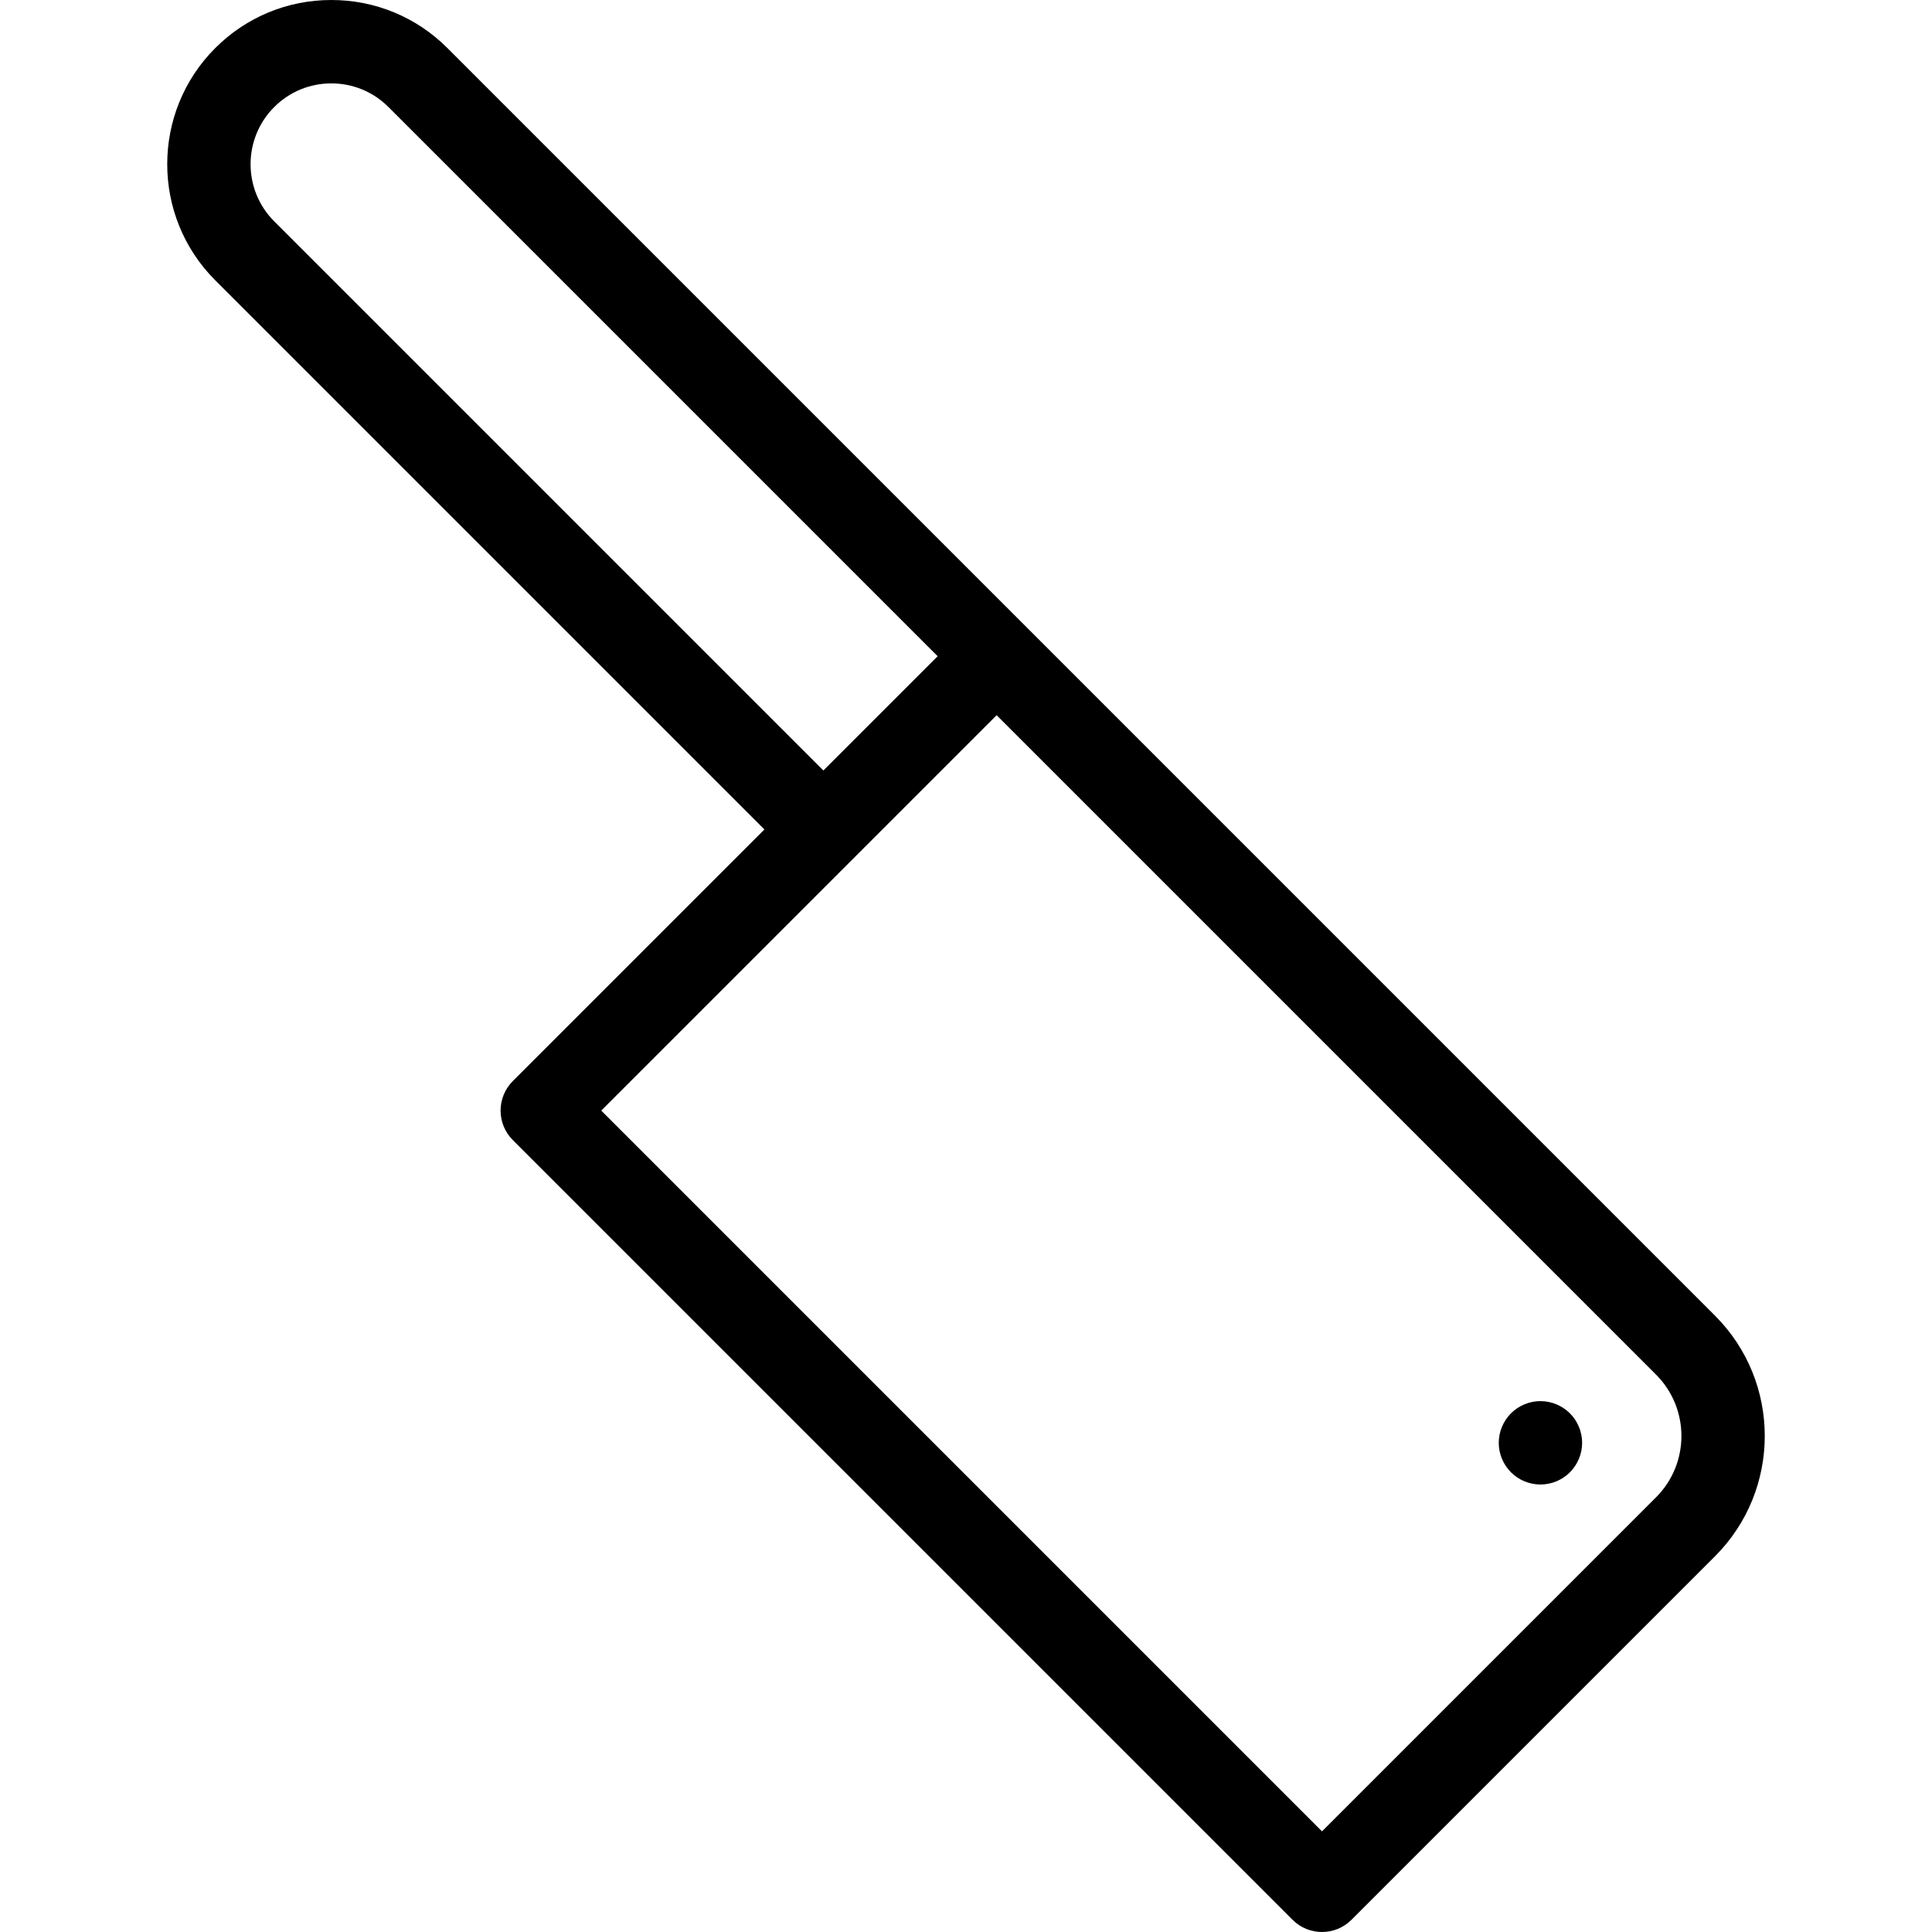 <?xml version='1.0' encoding='iso-8859-1'?>
<!DOCTYPE svg PUBLIC '-//W3C//DTD SVG 1.1//EN' 'http://www.w3.org/Graphics/SVG/1.1/DTD/svg11.dtd'>
<!-- Uploaded to: SVG Repo, www.svgrepo.com, Generator: SVG Repo Mixer Tools -->
<svg fill="#000000" height="800px" width="800px" version="1.1" xmlns="http://www.w3.org/2000/svg" viewBox="0 0 463.367 463.367" xmlns:xlink="http://www.w3.org/1999/xlink" enable-background="new 0 0 463.367 463.367">
  <g>
    <path d="m411.328,315.549l-304.015-304.015c-7.438-7.438-17.327-11.534-27.845-11.534s-20.407,4.096-27.846,11.534c-15.353,15.354-15.353,40.336 0,55.689l131.715,131.715-60.349,60.349c-1.875,1.875-2.929,4.419-2.929,7.071s1.054,5.196 2.929,7.071l187.009,187.008c1.953,1.953 4.512,2.929 7.071,2.929s5.118-0.976 7.071-2.929l87.188-87.188c15.909-15.907 15.909-41.792 0.001-57.7zm-345.563-262.467l0,0c-7.556-7.556-7.556-19.85 0-27.405 3.66-3.661 8.526-5.677 13.703-5.677 5.176,0 10.042,2.016 13.702,5.676l131.715,131.715-27.406,27.406-131.714-131.715zm331.421,306.025l-80.117,80.118-172.867-172.866 94.825-94.825 158.158,158.158c8.111,8.109 8.111,21.306 0.001,29.415z"/>
    <path d="m369.456,336.042c-2.64,0-5.21,1.07-7.069,2.93-1.86,1.86-2.931,4.44-2.931,7.07 0,2.64 1.07,5.21 2.931,7.07 1.859,1.87 4.439,2.93 7.069,2.93s5.21-1.06 7.07-2.93c1.86-1.86 2.93-4.43 2.93-7.07 0-2.63-1.069-5.21-2.93-7.07-1.86-1.86-4.44-2.93-7.07-2.93z"/>
  </g>
</svg>